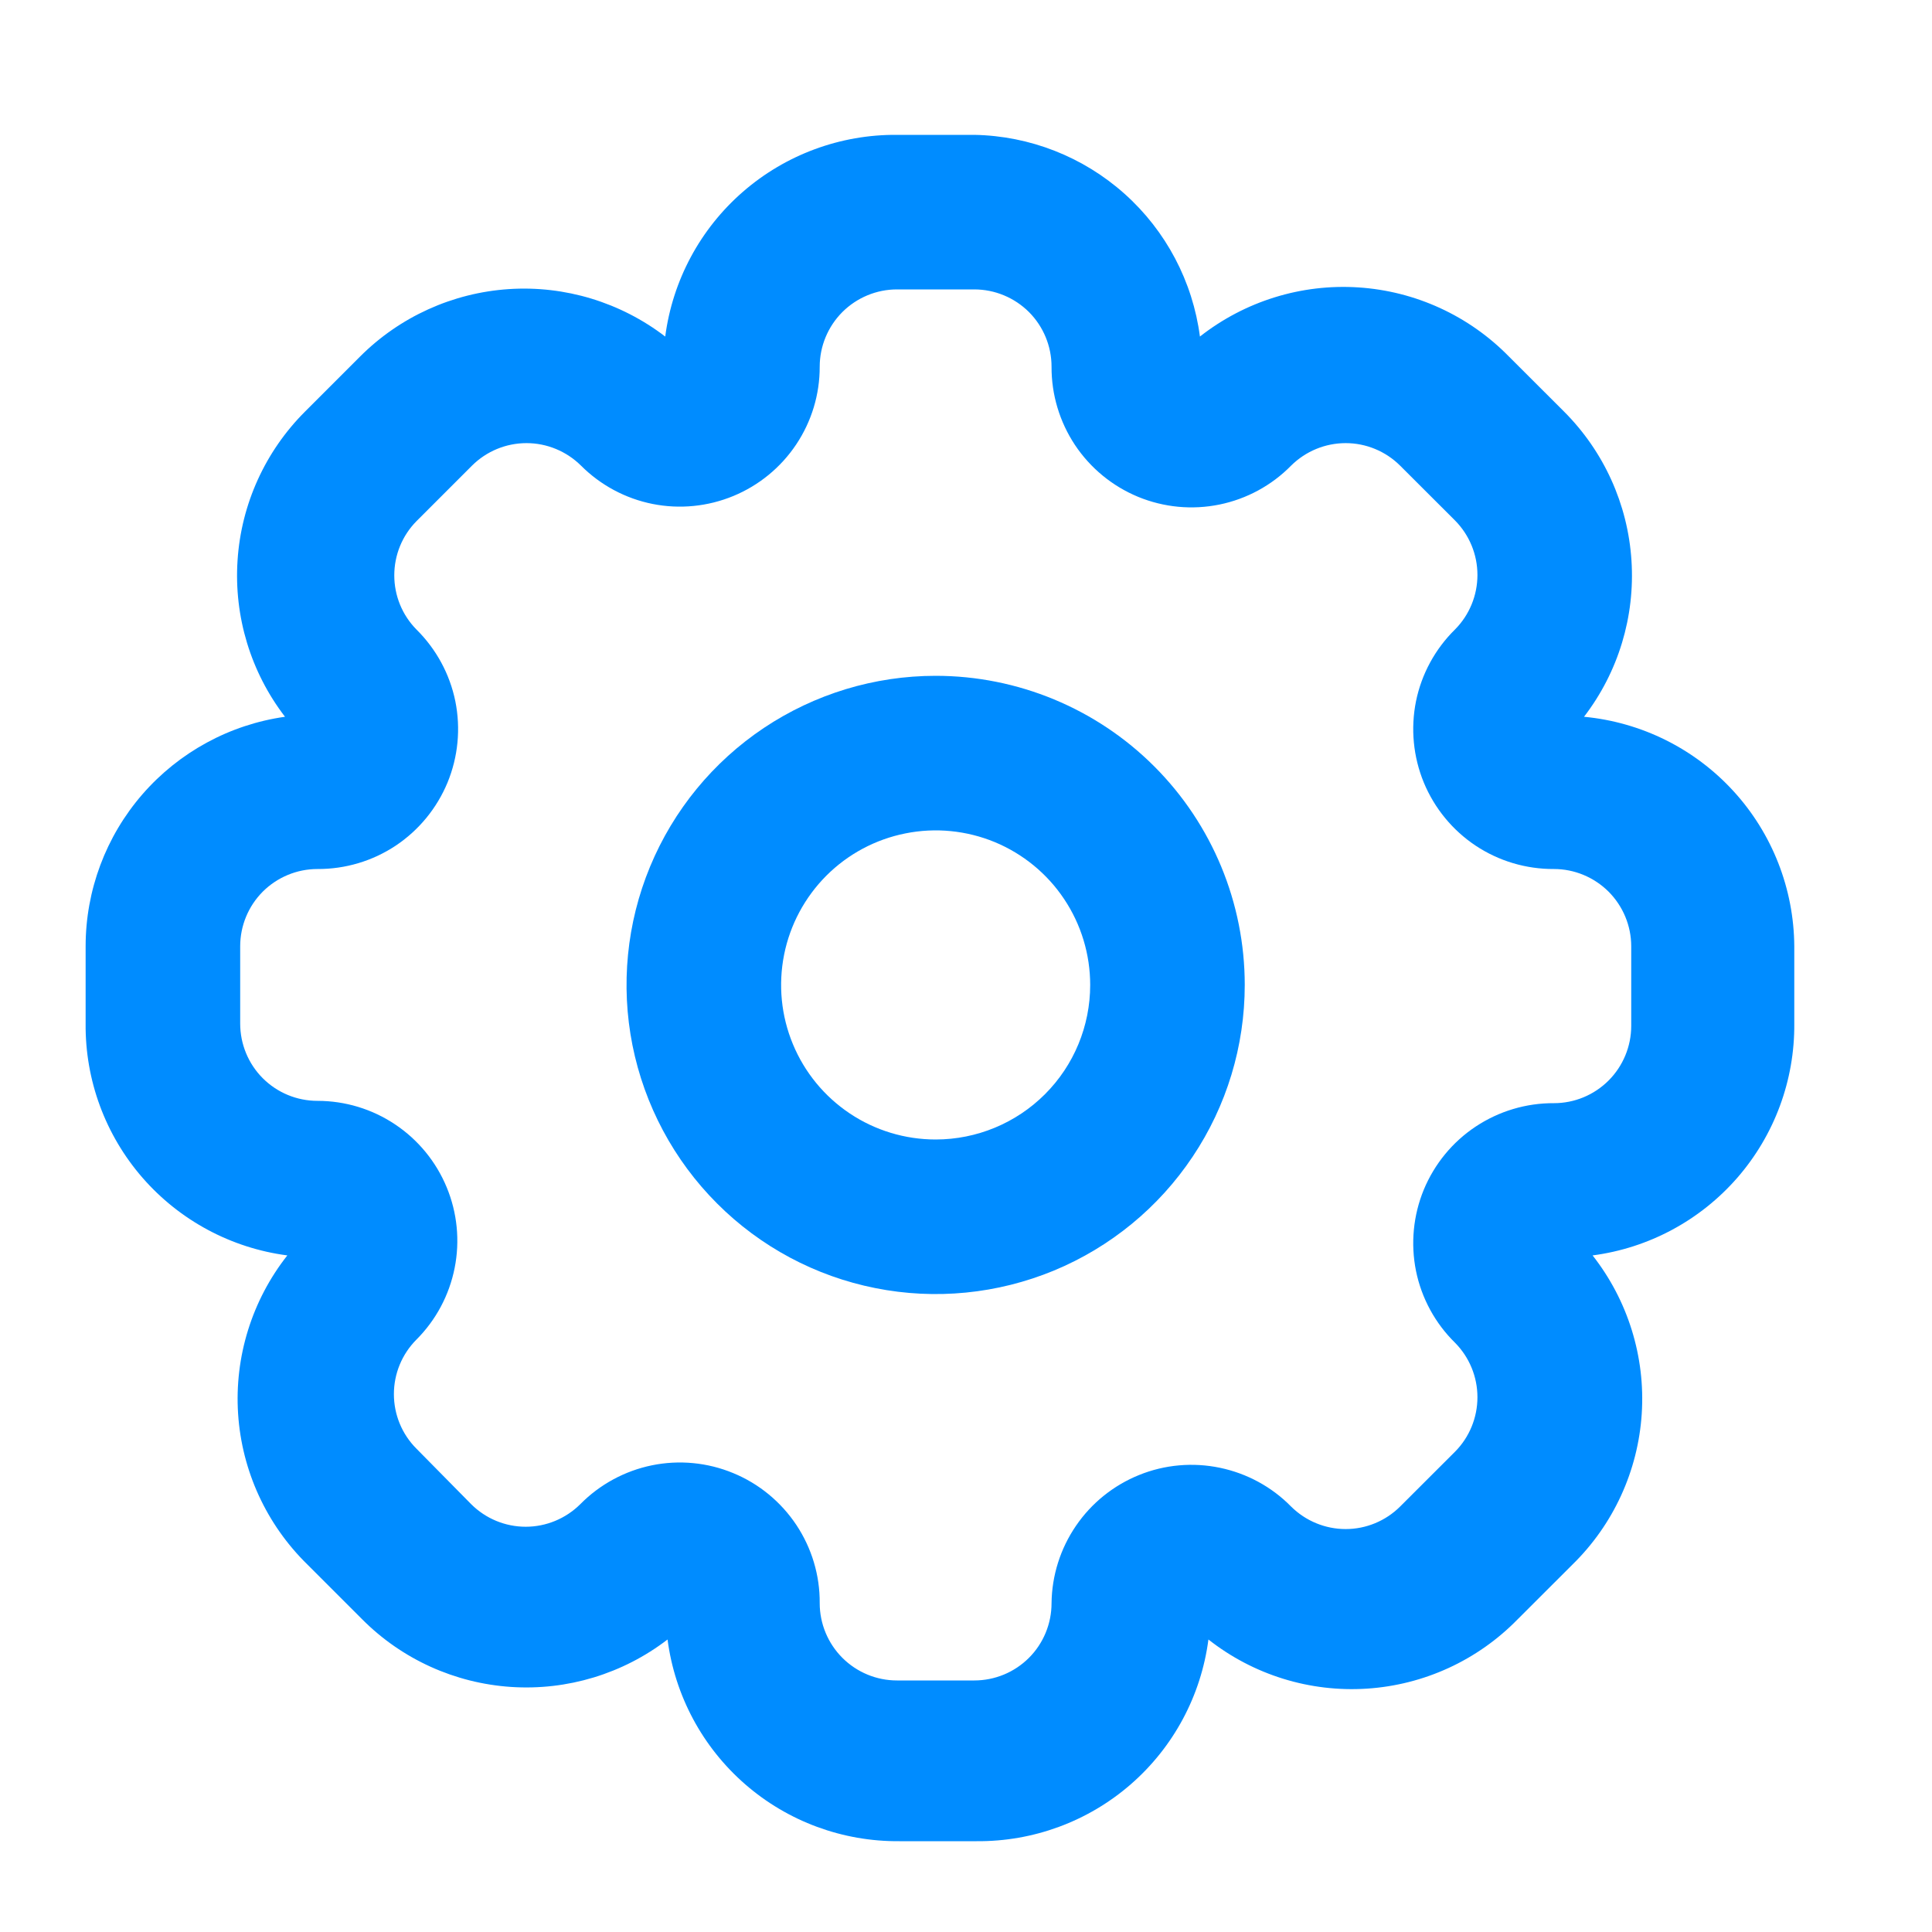 <svg width="25" height="25" viewBox="0 0 25 25" fill="none" xmlns="http://www.w3.org/2000/svg">
<path fill-rule="evenodd" clip-rule="evenodd" d="M12.107 8.745C11.316 8.745 10.543 8.98 9.885 9.419C9.227 9.859 8.715 10.483 8.412 11.214C8.109 11.945 8.03 12.75 8.184 13.525C8.339 14.301 8.72 15.014 9.279 15.573C9.838 16.133 10.551 16.514 11.327 16.668C12.103 16.823 12.907 16.743 13.638 16.441C14.369 16.138 14.994 15.625 15.433 14.967C15.873 14.31 16.107 13.536 16.107 12.745C16.107 11.684 15.686 10.667 14.936 9.917C14.186 9.167 13.168 8.745 12.107 8.745ZM12.107 14.745C11.712 14.745 11.325 14.628 10.996 14.408C10.667 14.188 10.411 13.876 10.26 13.511C10.108 13.145 10.069 12.743 10.146 12.355C10.223 11.967 10.414 11.611 10.693 11.331C10.973 11.051 11.329 10.861 11.717 10.784C12.105 10.706 12.507 10.746 12.873 10.897C13.238 11.049 13.551 11.305 13.77 11.634C13.99 11.963 14.107 12.35 14.107 12.745C14.107 13.276 13.897 13.784 13.522 14.159C13.147 14.534 12.638 14.745 12.107 14.745Z" fill="#008CFF"/>
<path fill-rule="evenodd" clip-rule="evenodd" d="M20.497 9.275C20.941 8.697 21.159 7.978 21.111 7.251C21.064 6.524 20.753 5.84 20.238 5.325L19.527 4.615C19.01 4.086 18.316 3.767 17.577 3.719C16.839 3.671 16.109 3.898 15.527 4.355C15.434 3.643 15.088 2.987 14.552 2.508C14.016 2.029 13.326 1.758 12.607 1.745H11.607C10.875 1.739 10.166 2.001 9.613 2.482C9.06 2.963 8.703 3.629 8.608 4.355C8.03 3.912 7.31 3.693 6.584 3.741C5.857 3.789 5.172 4.1 4.658 4.615L3.948 5.325C3.432 5.84 3.121 6.524 3.074 7.251C3.026 7.978 3.244 8.697 3.688 9.275C2.972 9.376 2.317 9.733 1.843 10.278C1.369 10.824 1.108 11.522 1.108 12.245V13.245C1.101 13.978 1.363 14.687 1.844 15.24C2.325 15.792 2.991 16.15 3.718 16.245C3.26 16.827 3.033 17.557 3.081 18.295C3.129 19.033 3.449 19.728 3.978 20.245L4.688 20.955C5.202 21.471 5.887 21.781 6.614 21.829C7.34 21.877 8.06 21.659 8.638 21.215C8.733 21.942 9.09 22.608 9.643 23.089C10.196 23.57 10.905 23.831 11.637 23.825H12.637C13.37 23.831 14.079 23.57 14.632 23.089C15.185 22.608 15.542 21.942 15.637 21.215C16.219 21.673 16.949 21.899 17.687 21.851C18.426 21.803 19.12 21.484 19.637 20.955L20.348 20.245C20.877 19.728 21.196 19.033 21.244 18.295C21.292 17.557 21.065 16.827 20.608 16.245C21.334 16.15 22 15.792 22.481 15.24C22.962 14.687 23.224 13.978 23.218 13.245V12.245C23.213 11.501 22.933 10.785 22.43 10.236C21.927 9.687 21.239 9.345 20.497 9.275ZM21.108 13.275C21.108 13.54 21.002 13.795 20.815 13.982C20.627 14.17 20.373 14.275 20.108 14.275C19.747 14.273 19.395 14.379 19.095 14.578C18.795 14.777 18.562 15.062 18.424 15.394C18.287 15.727 18.252 16.093 18.323 16.446C18.395 16.799 18.571 17.123 18.828 17.375C19.014 17.563 19.118 17.816 19.118 18.08C19.118 18.344 19.014 18.598 18.828 18.785L18.117 19.495C17.93 19.681 17.677 19.786 17.413 19.786C17.148 19.786 16.895 19.681 16.707 19.495C16.457 19.24 16.136 19.066 15.786 18.993C15.436 18.92 15.072 18.952 14.741 19.086C14.409 19.22 14.124 19.449 13.923 19.744C13.721 20.039 13.611 20.388 13.607 20.745C13.607 21.01 13.502 21.265 13.315 21.452C13.127 21.64 12.873 21.745 12.607 21.745H11.607C11.342 21.745 11.088 21.64 10.9 21.452C10.713 21.265 10.607 21.01 10.607 20.745C10.61 20.385 10.504 20.033 10.305 19.733C10.105 19.433 9.821 19.199 9.488 19.062C9.155 18.924 8.789 18.889 8.436 18.961C8.084 19.033 7.76 19.209 7.508 19.465C7.32 19.651 7.067 19.756 6.803 19.756C6.538 19.756 6.285 19.651 6.098 19.465L5.388 18.745C5.201 18.558 5.097 18.304 5.097 18.04C5.097 17.776 5.201 17.523 5.388 17.335C5.641 17.082 5.813 16.76 5.883 16.408C5.953 16.057 5.917 15.693 5.78 15.363C5.643 15.032 5.411 14.749 5.113 14.55C4.816 14.351 4.466 14.245 4.108 14.245C3.842 14.245 3.588 14.14 3.4 13.952C3.213 13.765 3.108 13.51 3.108 13.245V12.245C3.108 11.98 3.213 11.726 3.4 11.538C3.588 11.351 3.842 11.245 4.108 11.245C4.468 11.247 4.82 11.142 5.12 10.943C5.42 10.743 5.653 10.459 5.791 10.126C5.928 9.793 5.963 9.427 5.892 9.074C5.82 8.721 5.644 8.398 5.388 8.145C5.204 7.958 5.102 7.707 5.102 7.445C5.102 7.183 5.204 6.932 5.388 6.745L6.108 6.025C6.295 5.839 6.548 5.734 6.813 5.734C7.077 5.734 7.33 5.839 7.518 6.025C7.771 6.278 8.093 6.451 8.444 6.521C8.795 6.591 9.159 6.555 9.49 6.418C9.821 6.281 10.104 6.049 10.303 5.751C10.502 5.453 10.608 5.103 10.607 4.745C10.607 4.48 10.713 4.226 10.9 4.038C11.088 3.851 11.342 3.745 11.607 3.745H12.607C12.873 3.745 13.127 3.851 13.315 4.038C13.502 4.226 13.607 4.48 13.607 4.745C13.605 5.105 13.711 5.458 13.91 5.758C14.11 6.058 14.394 6.291 14.727 6.429C15.06 6.566 15.426 6.601 15.779 6.529C16.131 6.457 16.455 6.282 16.707 6.025C16.895 5.839 17.148 5.734 17.413 5.734C17.677 5.734 17.93 5.839 18.117 6.025L18.828 6.735C19.014 6.923 19.118 7.176 19.118 7.44C19.118 7.704 19.014 7.958 18.828 8.145C18.571 8.398 18.395 8.721 18.323 9.074C18.252 9.427 18.287 9.793 18.424 10.126C18.562 10.459 18.795 10.743 19.095 10.943C19.395 11.142 19.747 11.247 20.108 11.245C20.373 11.245 20.627 11.351 20.815 11.538C21.002 11.726 21.108 11.98 21.108 12.245V13.275Z" fill="#008CFF"/>
</svg>
